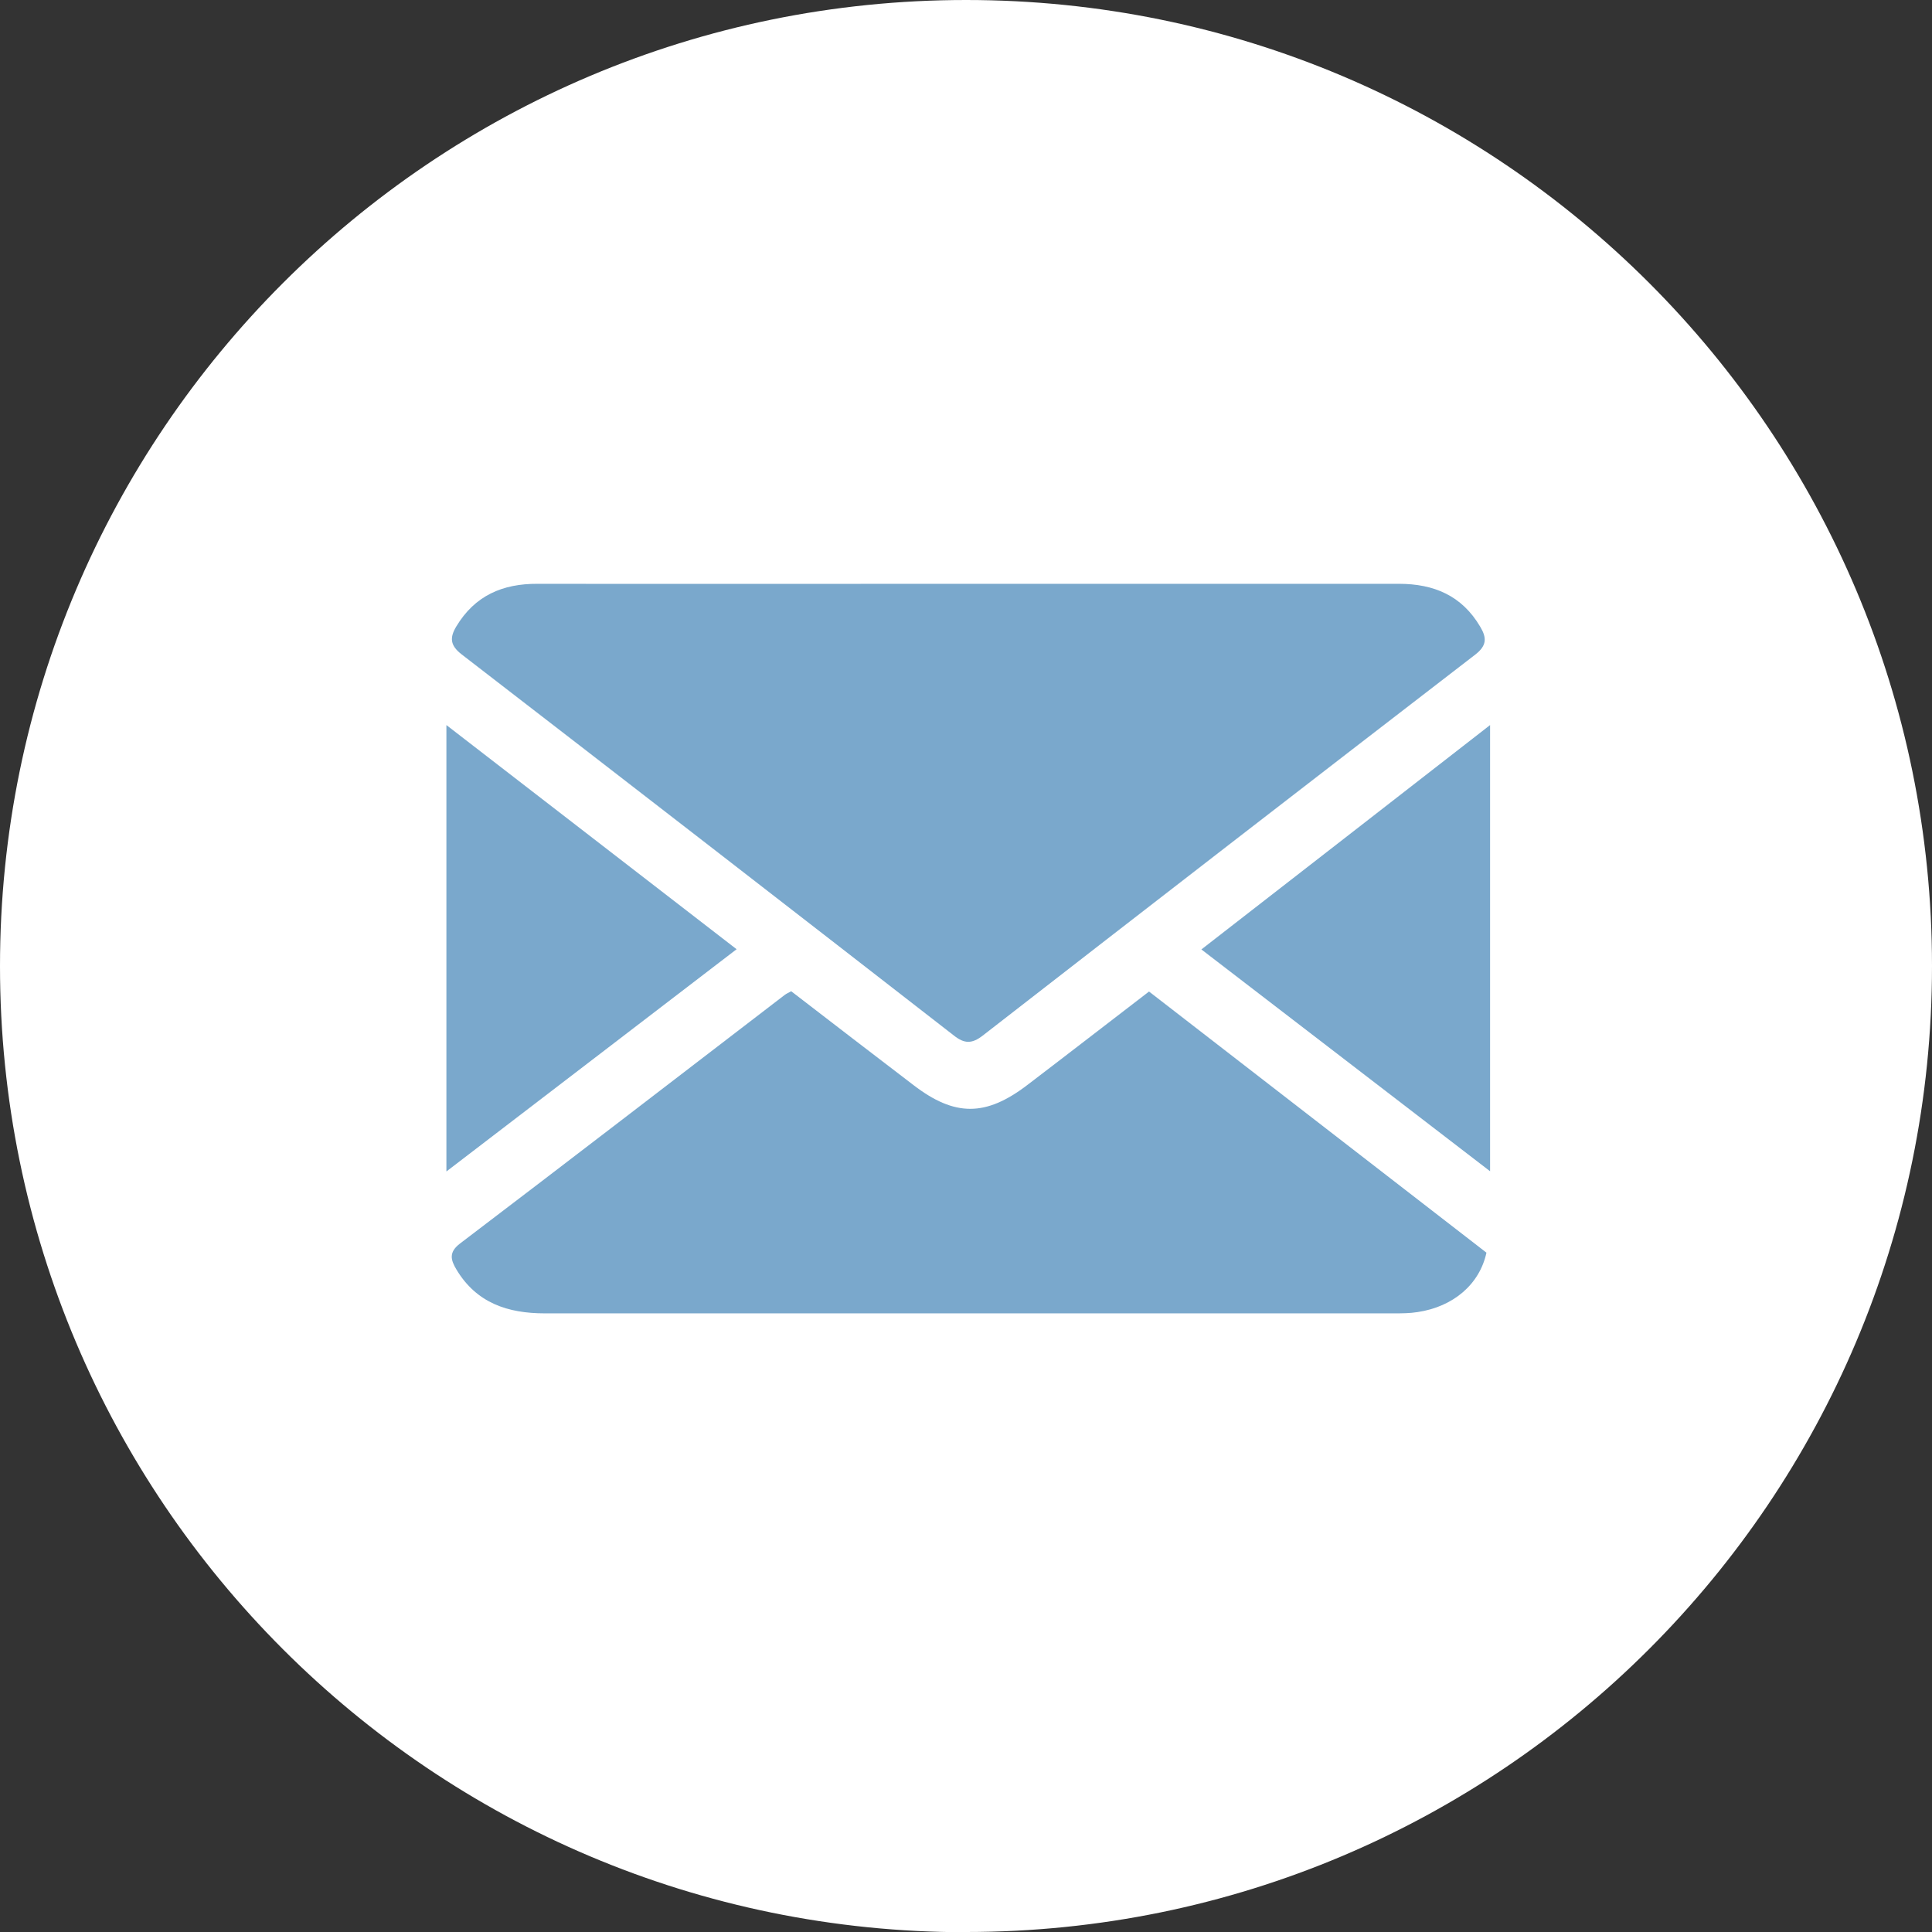 <?xml version="1.0" encoding="UTF-8"?>
<svg xmlns="http://www.w3.org/2000/svg" id="Ebene_2" viewBox="0 0 90.41 90.41">
  <rect x="0" y="0" width="90.41" height="90.41" fill="#333333" stroke="none"/>
  <defs>
    <style>.cls-1{fill:#fff;}.cls-2{fill:#7aa8cc;}</style>
  </defs>
  <g id="Ebene_1-2">
    <g>
      <path class="cls-1" d="M45.21,90.41c24.97,0,45.2-20.24,45.2-45.21S70.17,0,45.21,0,0,20.24,0,45.21s20.24,45.21,45.21,45.21"></path>
      <path class="cls-2" d="M45.31,27.32c6.72,0,13.44,0,20.15,0,1.64,0,2.95,.55,3.81,2.01,.31,.52,.31,.88-.23,1.3-7.7,5.93-15.38,11.87-23.05,17.83-.5,.39-.86,.39-1.35,0-7.67-5.96-15.35-11.91-23.04-17.84-.54-.42-.56-.78-.25-1.3,.87-1.45,2.17-2.01,3.81-2,6.72,.01,13.44,0,20.15,0"></path>
      <path class="cls-2" d="M37.03,46.39c1.95,1.5,3.83,2.95,5.72,4.39,1.93,1.48,3.38,1.48,5.33-.01,1.89-1.44,3.76-2.89,5.69-4.37,5.29,4.1,10.55,8.16,15.79,12.22-.32,1.48-1.55,2.53-3.22,2.78-.37,.06-.75,.06-1.13,.06-13.24,0-26.48,0-39.72,0-1.72,0-3.19-.48-4.13-2.05-.27-.45-.37-.81,.17-1.22,5.08-3.86,10.13-7.75,15.19-11.63,.08-.06,.17-.1,.32-.18"></path>
      <path class="cls-2" d="M20.89,54.83v-20.9c4.57,3.53,9.02,6.97,13.58,10.49-4.52,3.46-8.95,6.86-13.58,10.4"></path>
      <path class="cls-2" d="M69.73,33.93v20.88c-4.55-3.49-8.97-6.9-13.51-10.38,4.49-3.48,8.9-6.92,13.51-10.5"></path>
    </g>
  </g>
</svg>
